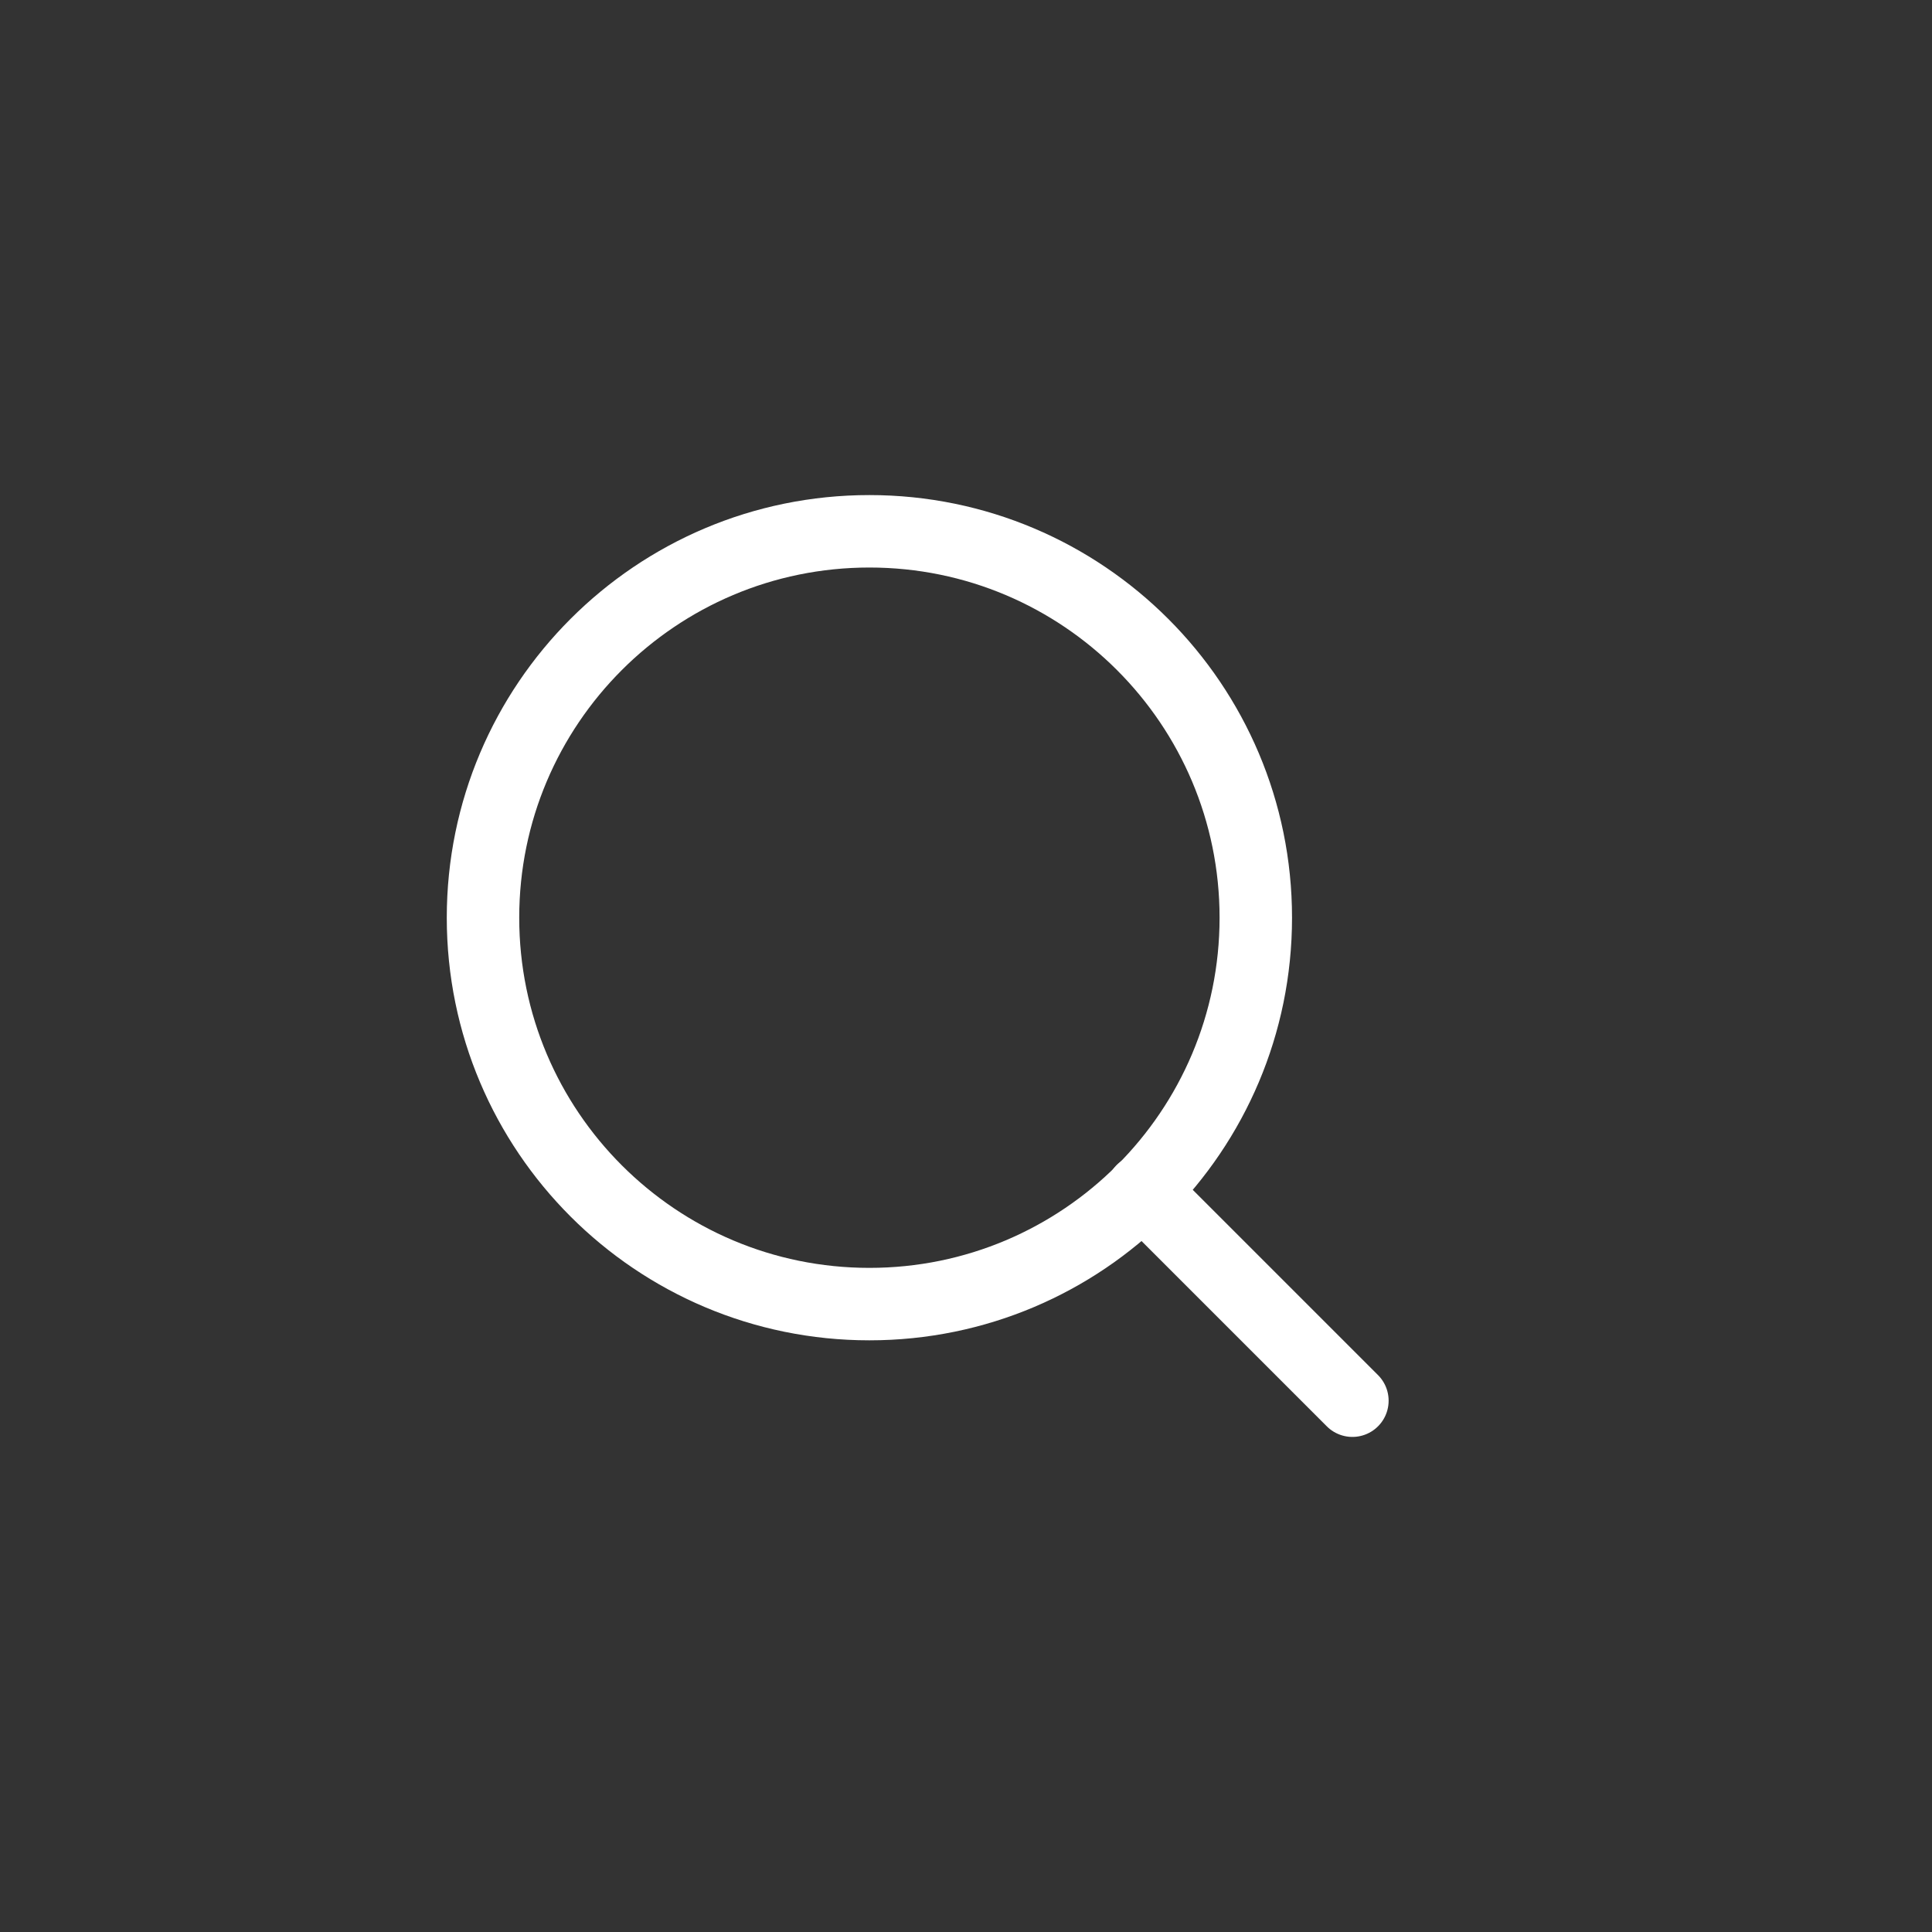 <svg width="40" height="40" viewBox="0 0 40 40" fill="none" xmlns="http://www.w3.org/2000/svg">
<rect x="0" y="0" width="40" height="40" fill="#333333" stroke="none"/>
<path d="M18 27C22.418 27 26 23.418 26 19C26 14.582 22.418 11 18 11C13.582 11 10 14.582 10 19C10 23.418 13.582 27 18 27Z" stroke="white" stroke-width="1.5" stroke-linecap="round" stroke-linejoin="round"/>
<path d="M28 29L23.65 24.65" stroke="white" stroke-width="1.5" stroke-linecap="round" stroke-linejoin="round"/>
</svg>
